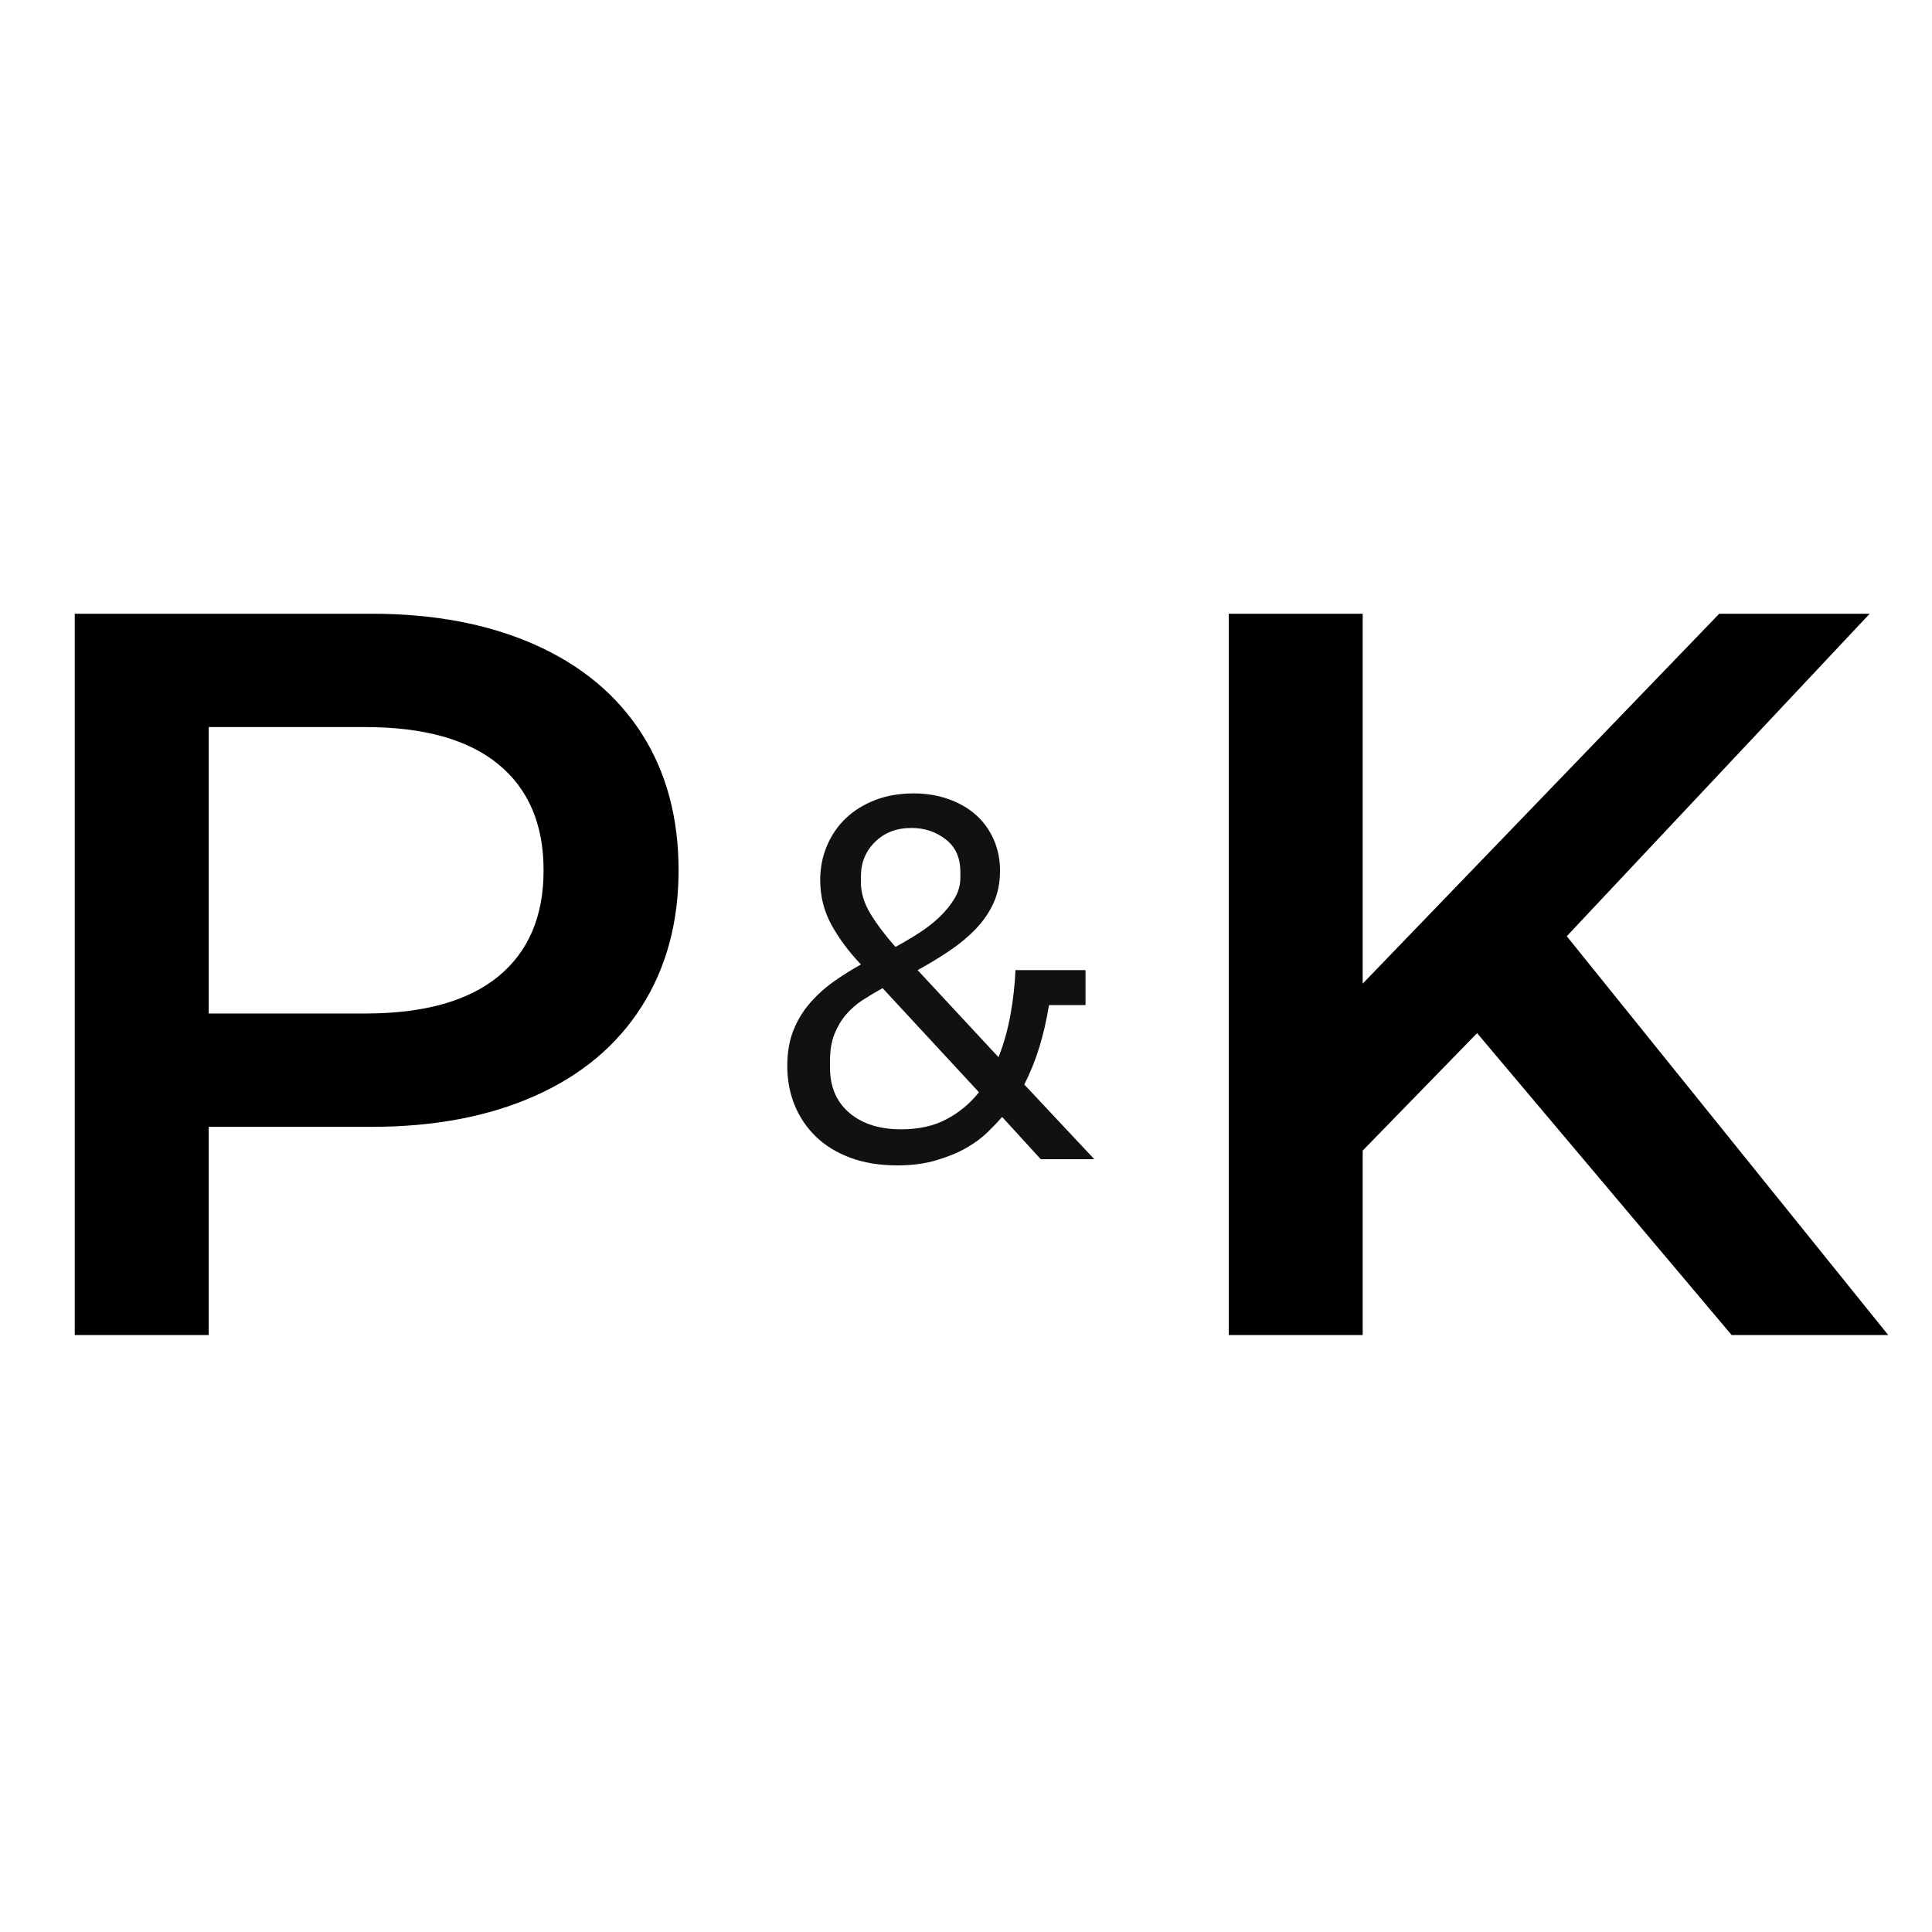 <svg version="1.0" preserveAspectRatio="xMidYMid meet" height="500" viewBox="0 0 375 375" zoomAndPan="magnify" width="500" xmlns:xlink="http://www.w3.org/1999/xlink" xmlns="http://www.w3.org/2000/svg"><defs><g></g></defs><rect fill-opacity="1" height="450" y="-37.5" fill="#ffffff" width="450" x="-37.5"></rect><rect fill-opacity="1" height="450" y="-37.5" fill="#ffffff" width="450" x="-37.5"></rect><g fill-opacity="1" fill="#000000"><g transform="translate(-4.289, 259.125)"><g><path d="M 76.406 -140 C 88.531 -140 99.094 -138 108.094 -134 C 117.094 -130 123.992 -124.266 128.797 -116.797 C 133.598 -109.328 136 -100.461 136 -90.203 C 136 -80.066 133.598 -71.234 128.797 -63.703 C 123.992 -56.172 117.094 -50.406 108.094 -46.406 C 99.094 -42.406 88.531 -40.406 76.406 -40.406 L 44.797 -40.406 L 44.797 0 L 18.797 0 L 18.797 -140 Z M 75.203 -62.406 C 86.535 -62.406 95.133 -64.801 101 -69.594 C 106.863 -74.395 109.797 -81.266 109.797 -90.203 C 109.797 -99.129 106.863 -105.992 101 -110.797 C 95.133 -115.598 86.535 -118 75.203 -118 L 44.797 -118 L 44.797 -62.406 Z M 75.203 -62.406"></path></g></g></g><g fill-opacity="1" fill="#111111"><g transform="translate(145.606, 225)"><g><path d="M 48.906 -8.203 C 48.164 -7.336 47.227 -6.352 46.094 -5.25 C 44.969 -4.145 43.586 -3.125 41.953 -2.188 C 40.316 -1.258 38.379 -0.461 36.141 0.203 C 33.91 0.867 31.395 1.203 28.594 1.203 C 25.133 1.203 22.07 0.703 19.406 -0.297 C 16.738 -1.297 14.504 -2.676 12.703 -4.438 C 10.898 -6.207 9.531 -8.258 8.594 -10.594 C 7.664 -12.926 7.203 -15.426 7.203 -18.094 C 7.203 -20.695 7.598 -23 8.391 -25 C 9.191 -27 10.273 -28.781 11.641 -30.344 C 13.016 -31.914 14.551 -33.301 16.25 -34.5 C 17.945 -35.695 19.695 -36.797 21.5 -37.797 C 19.102 -40.328 17.188 -42.91 15.75 -45.547 C 14.312 -48.18 13.594 -51.066 13.594 -54.203 C 13.594 -56.535 14.023 -58.734 14.891 -60.797 C 15.766 -62.867 16.984 -64.656 18.547 -66.156 C 20.117 -67.656 22.02 -68.836 24.25 -69.703 C 26.477 -70.566 28.961 -71 31.703 -71 C 34.172 -71 36.438 -70.629 38.5 -69.891 C 40.562 -69.16 42.328 -68.145 43.797 -66.844 C 45.266 -65.551 46.414 -63.969 47.25 -62.094 C 48.082 -60.227 48.5 -58.195 48.5 -56 C 48.5 -53.664 48.082 -51.582 47.25 -49.75 C 46.414 -47.914 45.266 -46.234 43.797 -44.703 C 42.328 -43.172 40.625 -41.754 38.688 -40.453 C 36.758 -39.148 34.695 -37.898 32.5 -36.703 L 48.203 -19.797 C 49.203 -22.328 49.969 -25.023 50.5 -27.891 C 51.031 -30.766 51.363 -33.703 51.5 -36.703 L 65.094 -36.703 L 65.094 -29.906 L 58 -29.906 C 57.531 -26.969 56.895 -24.211 56.094 -21.641 C 55.301 -19.078 54.336 -16.695 53.203 -14.5 L 66.797 0 L 56.406 0 Z M 31.297 -64.297 C 28.43 -64.297 26.082 -63.395 24.25 -61.594 C 22.414 -59.801 21.5 -57.57 21.5 -54.906 L 21.5 -53.703 C 21.5 -51.703 22.113 -49.68 23.344 -47.641 C 24.582 -45.609 26.203 -43.461 28.203 -41.203 C 29.797 -42.066 31.344 -42.984 32.844 -43.953 C 34.344 -44.922 35.676 -45.969 36.844 -47.094 C 38.008 -48.227 38.957 -49.41 39.688 -50.641 C 40.426 -51.879 40.797 -53.195 40.797 -54.594 L 40.797 -55.797 C 40.797 -58.535 39.844 -60.633 37.938 -62.094 C 36.039 -63.562 33.828 -64.297 31.297 -64.297 Z M 29.297 -5.797 C 32.703 -5.797 35.633 -6.445 38.094 -7.75 C 40.562 -9.051 42.664 -10.801 44.406 -13 L 25.703 -33.203 C 24.367 -32.461 23.082 -31.691 21.844 -30.891 C 20.613 -30.098 19.531 -29.148 18.594 -28.047 C 17.664 -26.953 16.914 -25.688 16.344 -24.25 C 15.781 -22.812 15.5 -21.129 15.5 -19.203 L 15.5 -17.703 C 15.5 -14.035 16.75 -11.133 19.25 -9 C 21.75 -6.863 25.098 -5.797 29.297 -5.797 Z M 29.297 -5.797"></path></g></g></g><g fill-opacity="1" fill="#000000"><g transform="translate(219.702, 259.125)"><g><path d="M 67 -58.594 L 44.797 -35.797 L 44.797 0 L 18.797 0 L 18.797 -140 L 44.797 -140 L 44.797 -68.203 L 114 -140 L 143.203 -140 L 84.406 -77.406 L 146.797 0 L 116.406 0 Z M 67 -58.594"></path></g></g></g></svg>